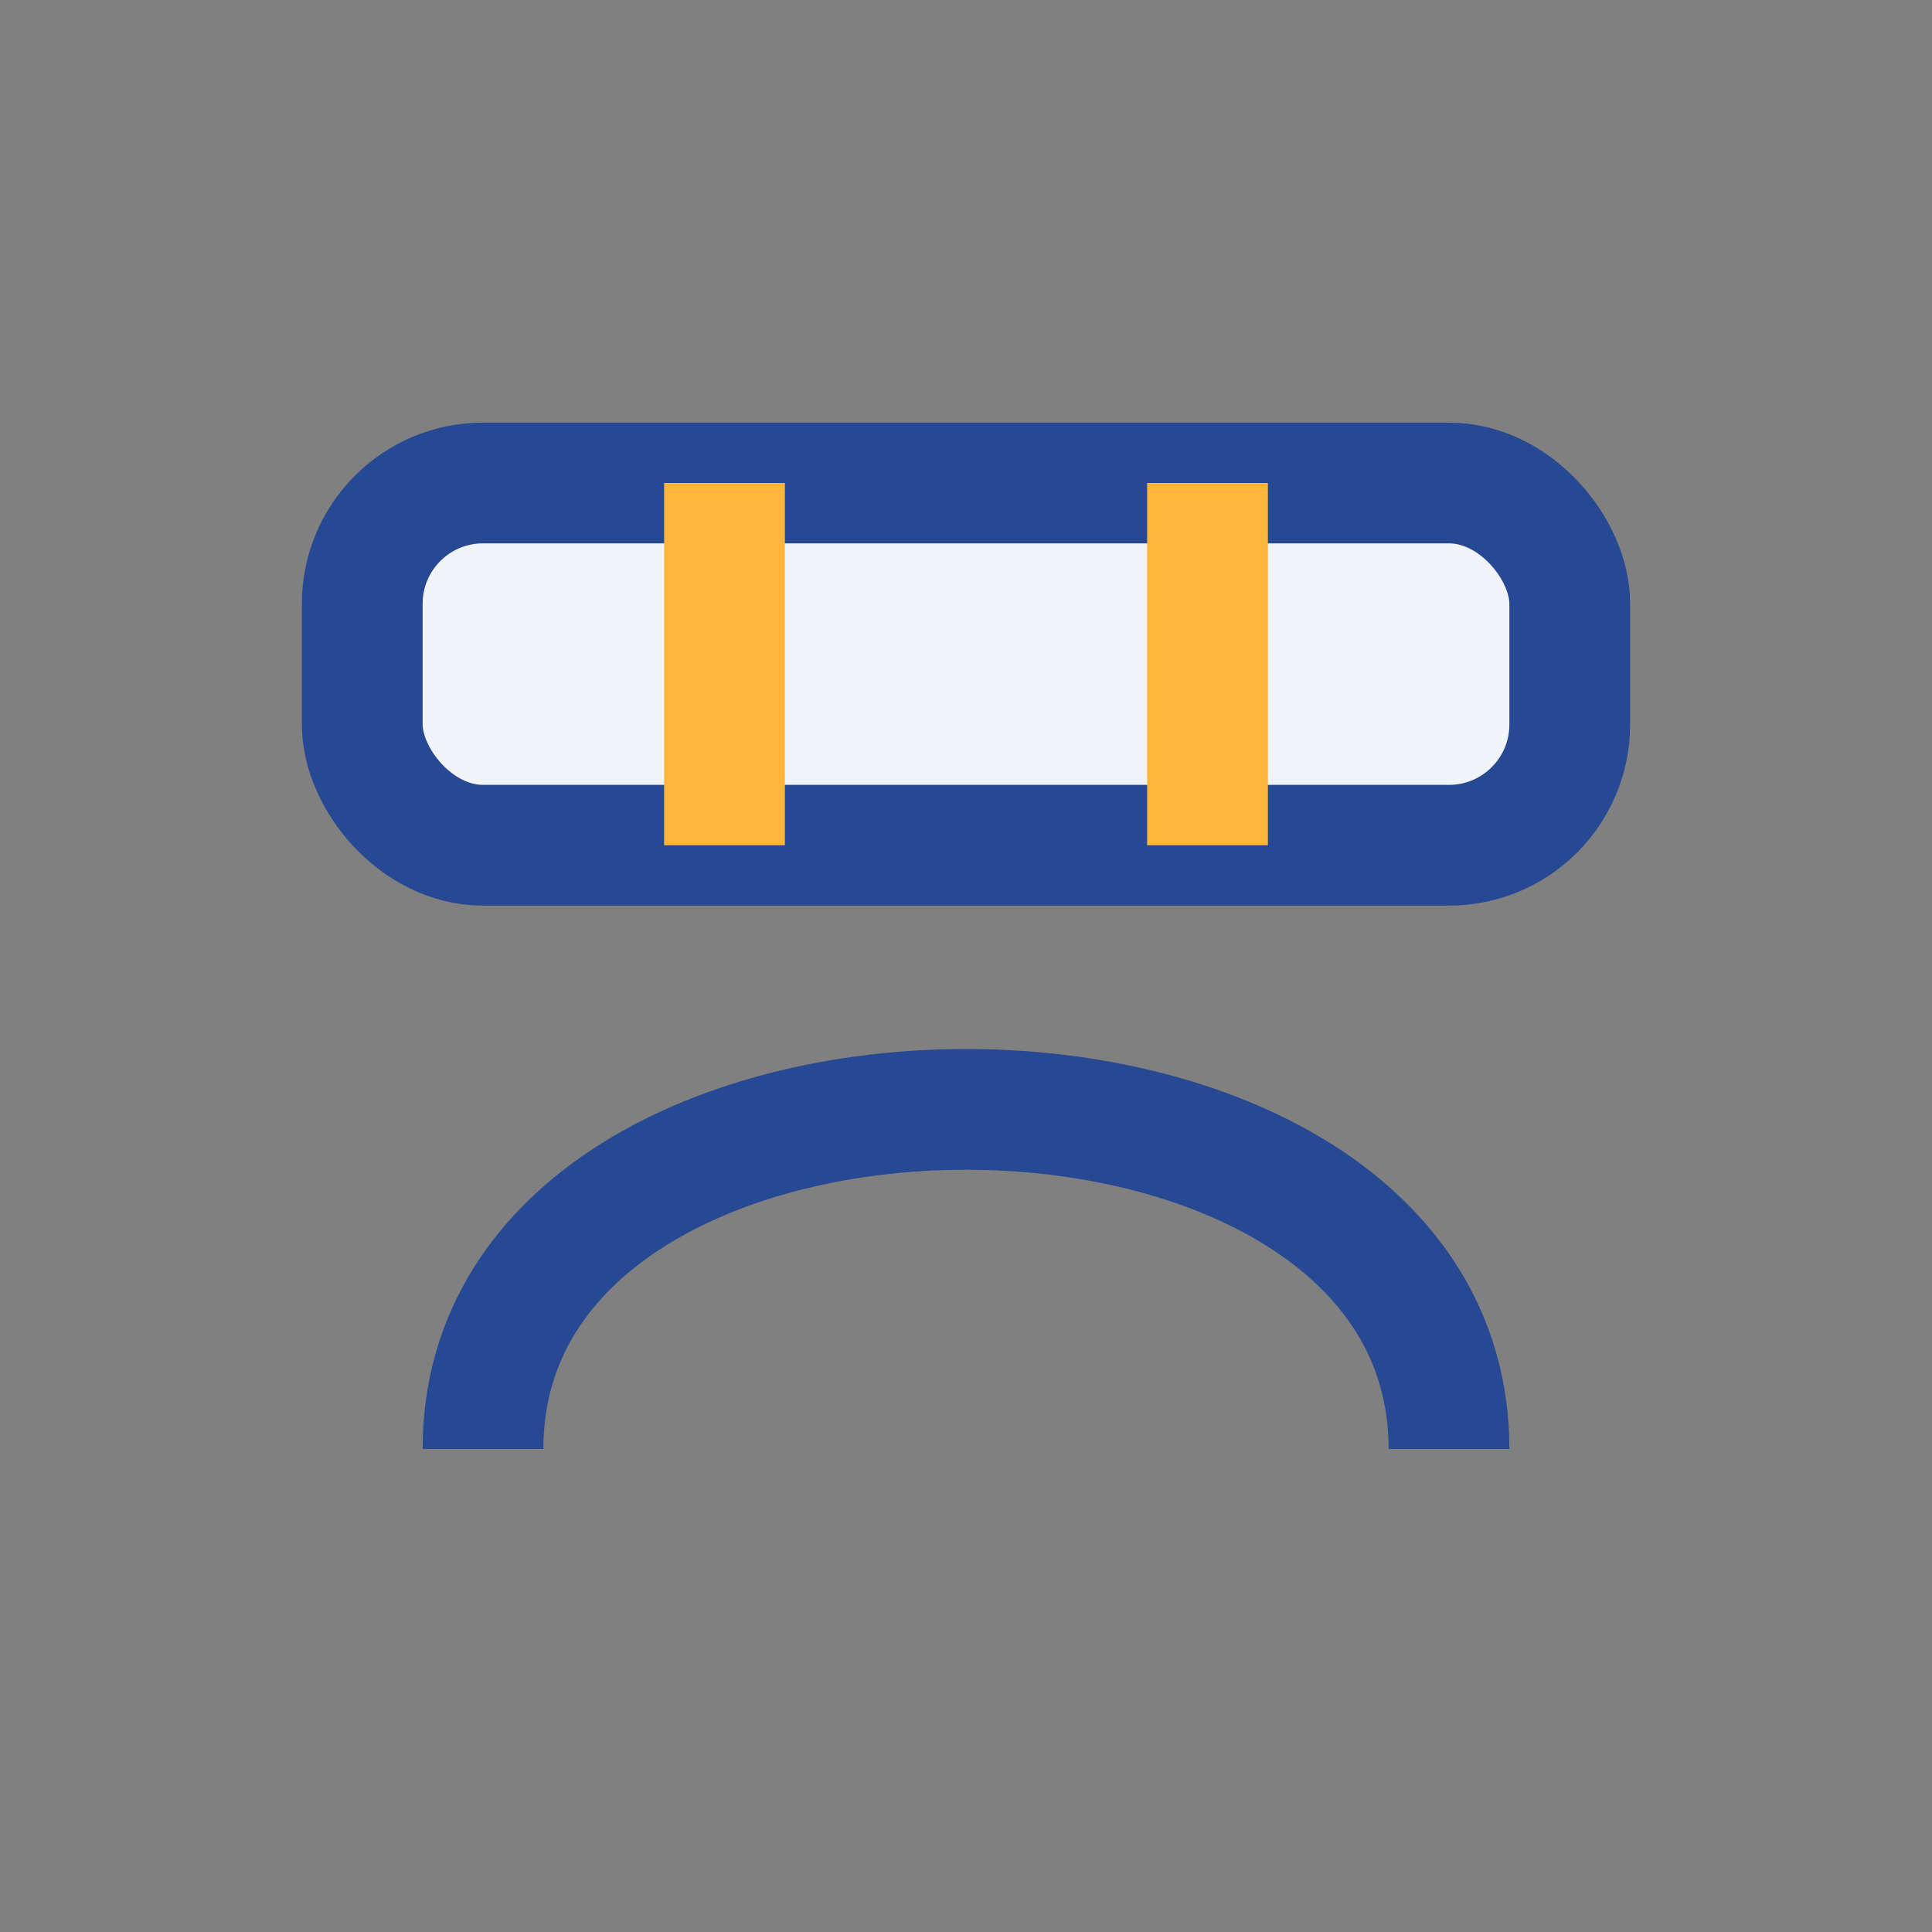 <?xml version="1.0" encoding="UTF-8"?>
<svg xmlns="http://www.w3.org/2000/svg" width="32" height="32" viewBox="0 0 32 32"><rect x="0" y="0" width="32" height="32" fill="#808080" stroke="none"/><path d="M8 24c0-7.5 16-7.5 16 0" fill="none" stroke="#274893" stroke-width="2"/><rect x="6" y="8" width="20" height="6" rx="2" fill="#F0F4F9" stroke="#274893" stroke-width="2"/><path d="M12 8v6M20 8v6" stroke="#FFB43A" stroke-width="2"/></svg>